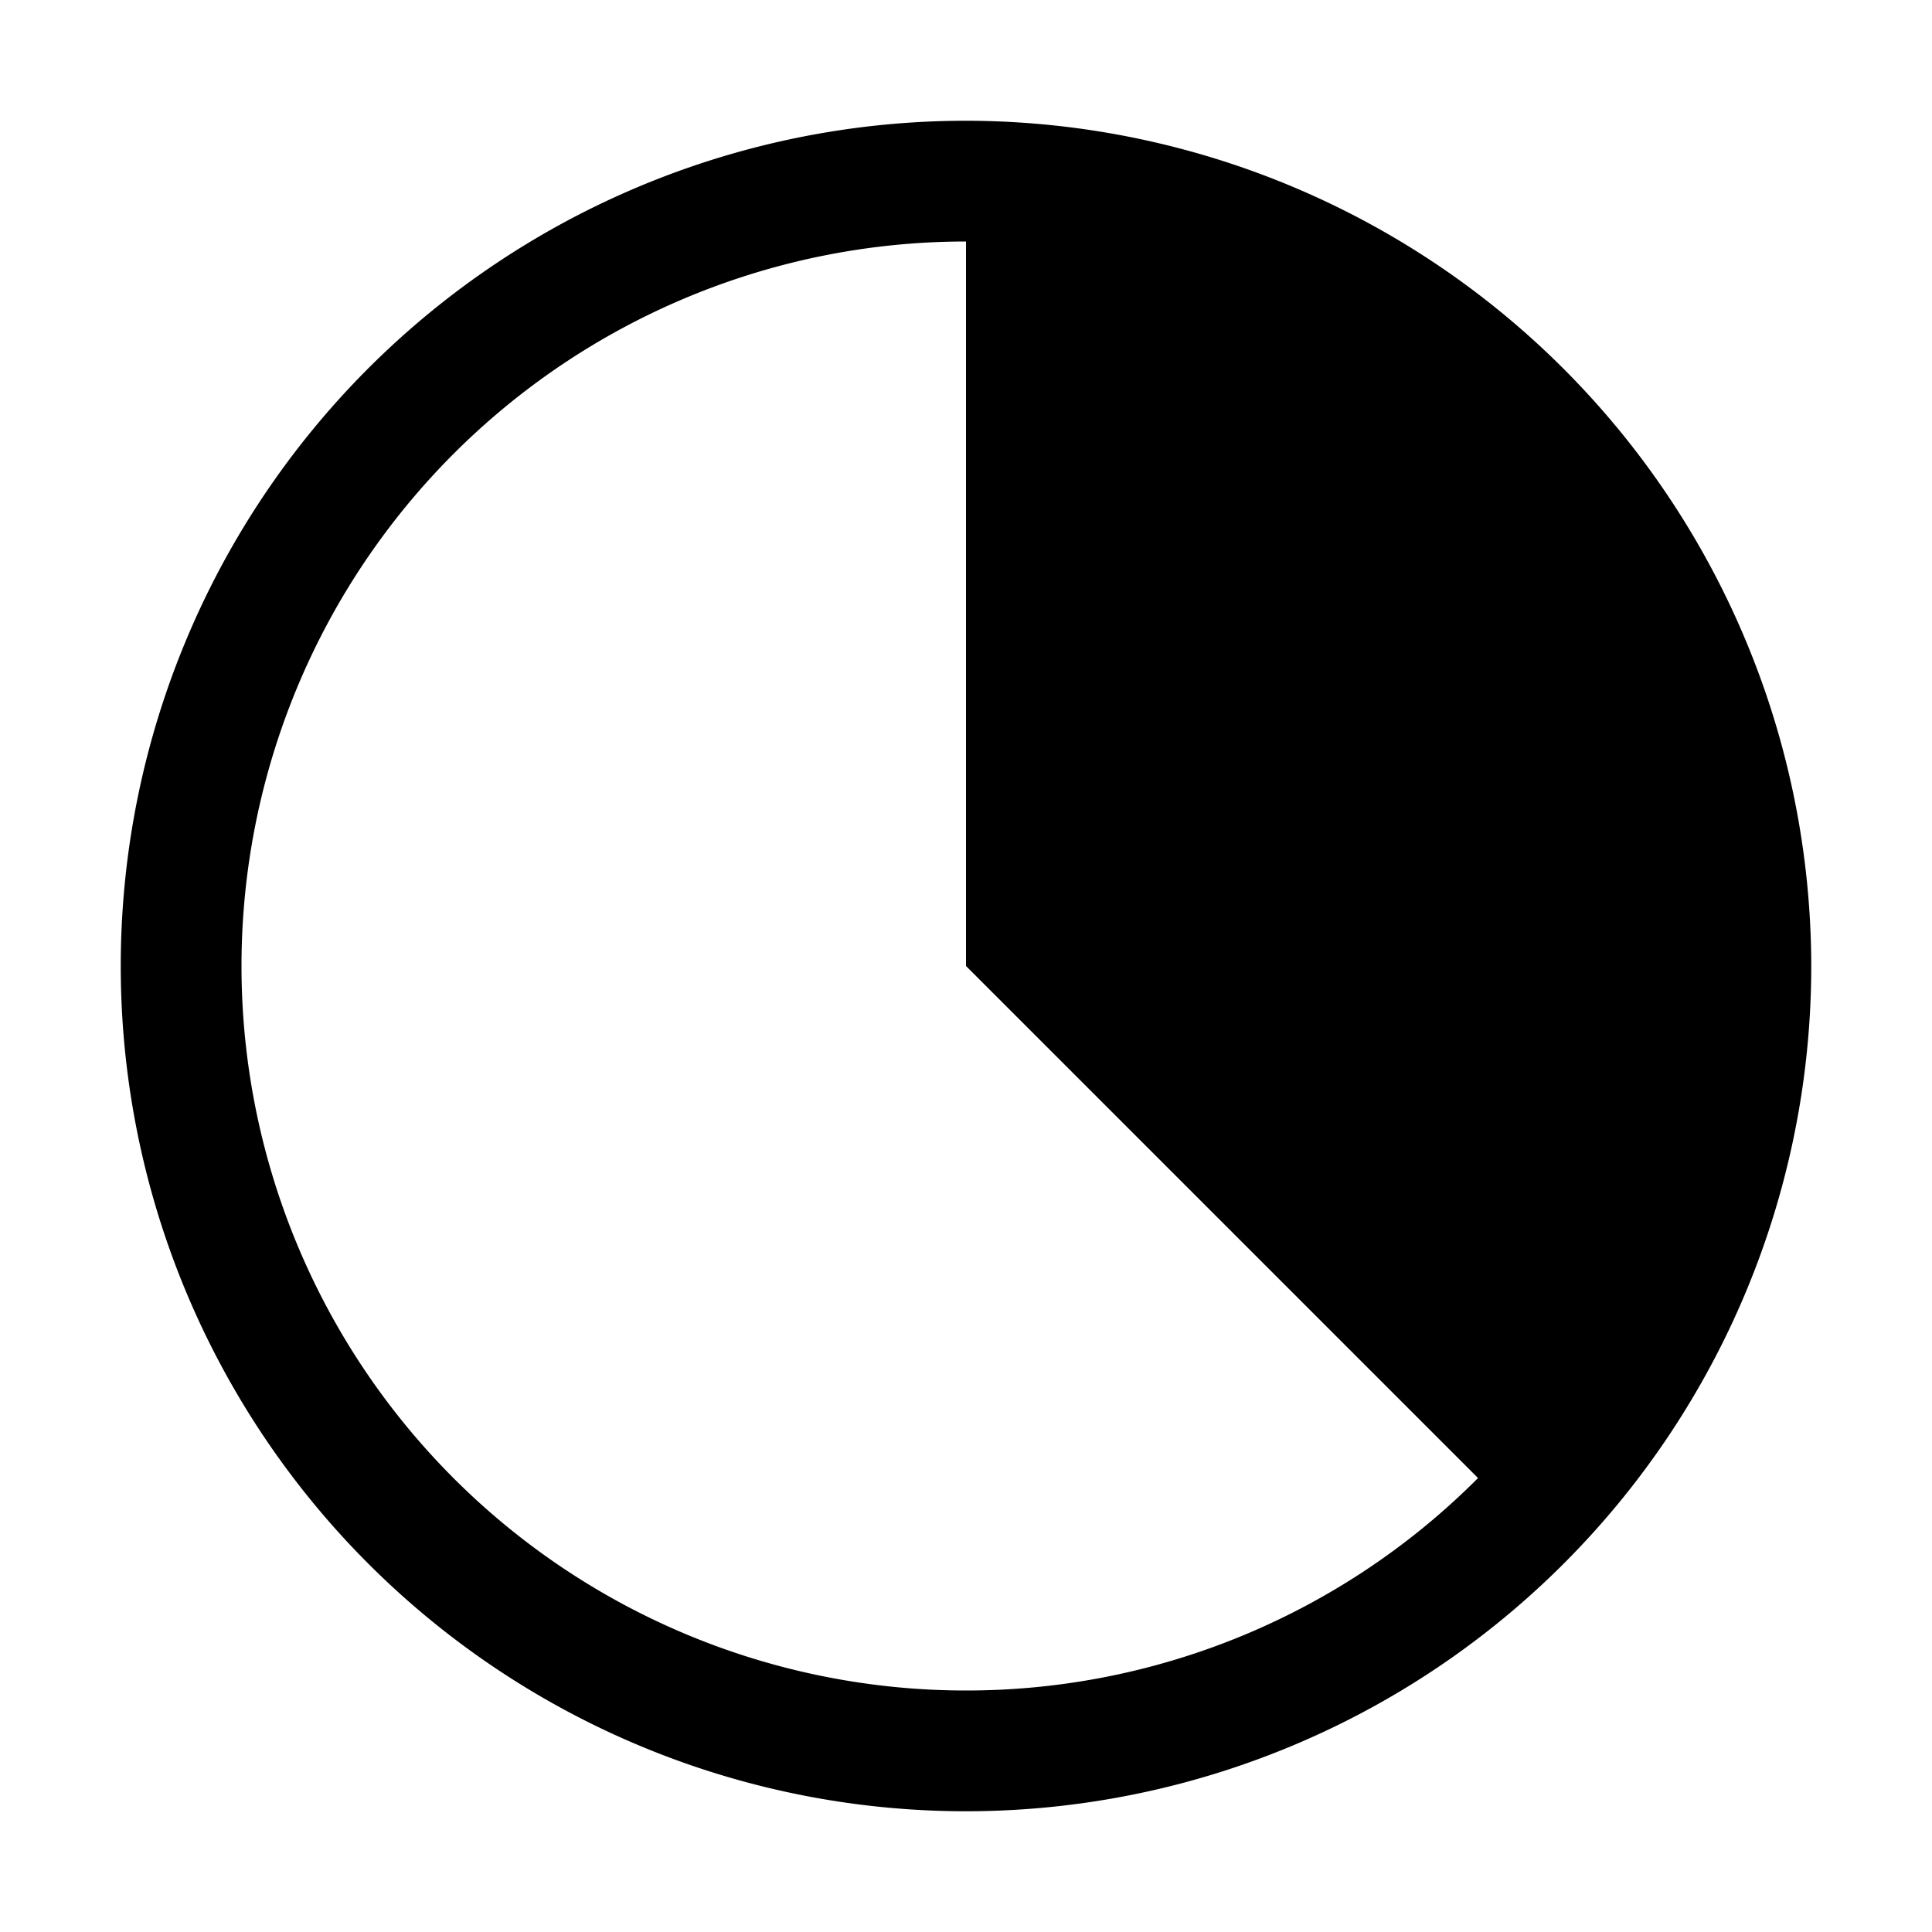 <svg width="32px" height="32px" viewBox="0 0 32 32" id="icon" xmlns="http://www.w3.org/2000/svg"><defs><style>.cls-1{fill:none;}</style></defs><title>in-progress</title><path d="M16,2A14,14,0,1,0,30,16,14.016,14.016,0,0,0,16,2Zm0,26A12,12,0,0,1,16,4V16l8.481,8.481A11.963,11.963,0,0,1,16,28Z"/><rect id="_Transparent_Rectangle_" data-name="&lt;Transparent Rectangle&gt;" class="cls-1" width="32" height="32"/></svg>